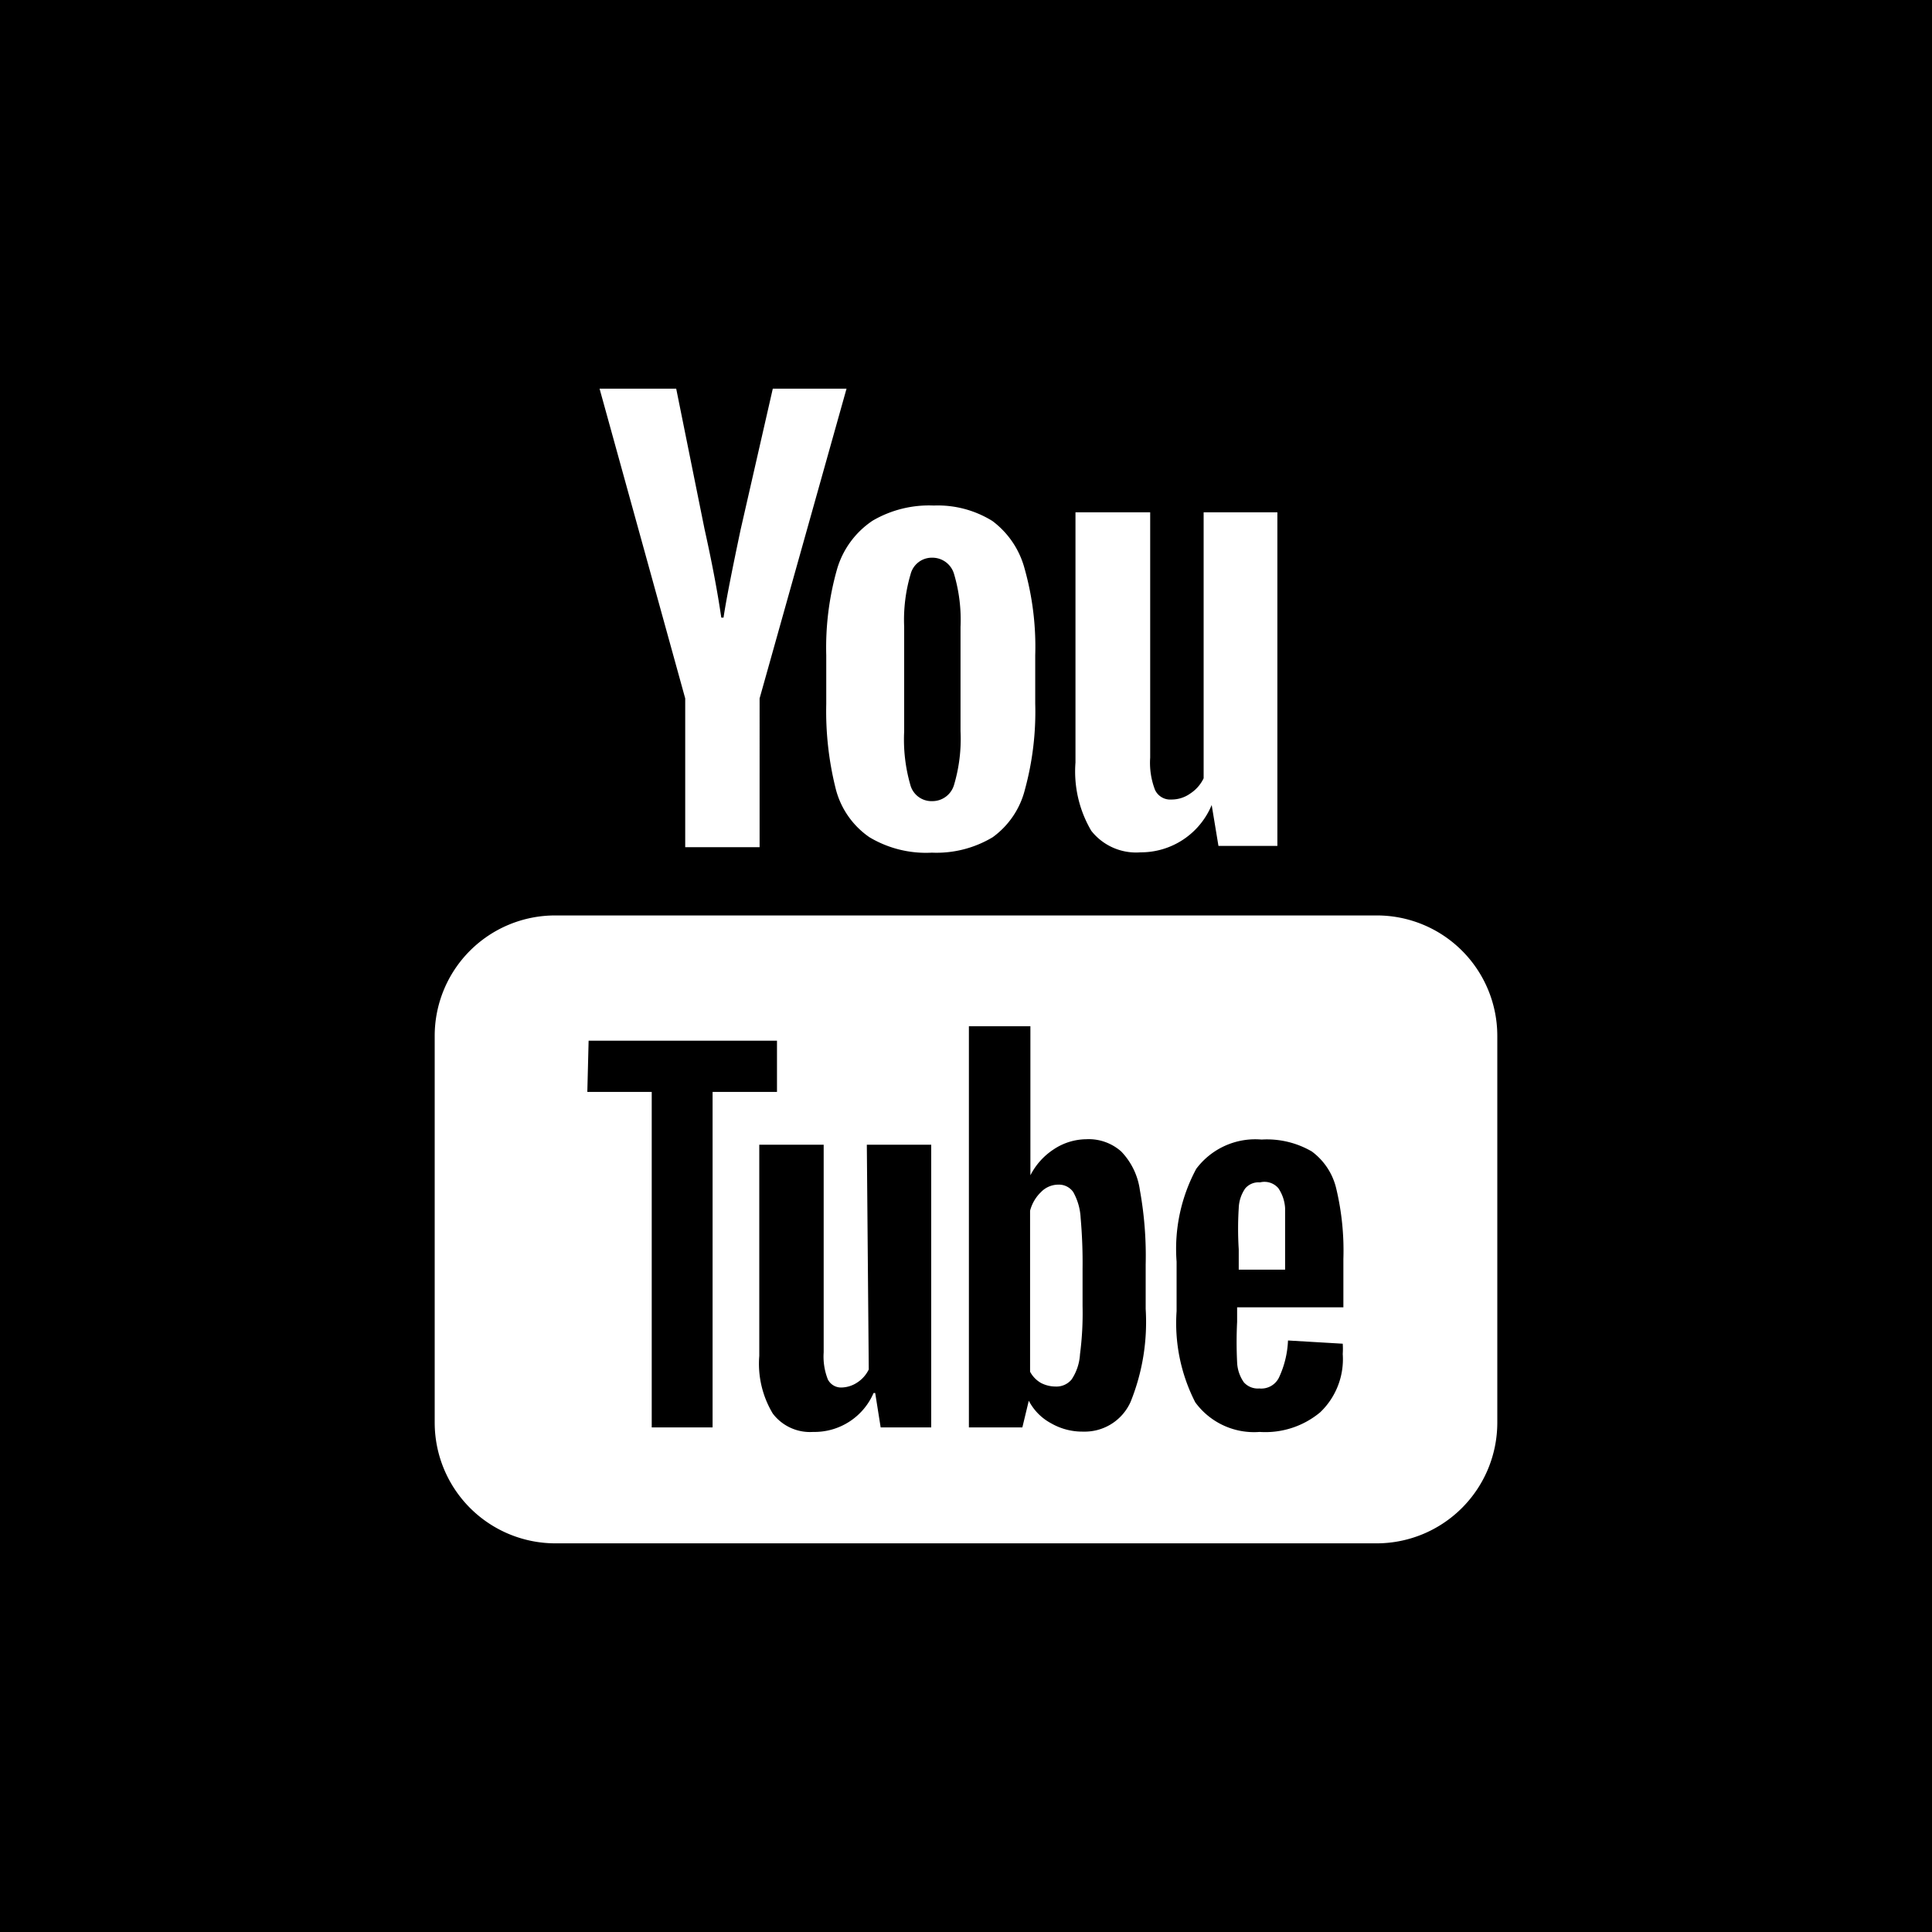 <svg id="レイヤー_1" data-name="レイヤー 1" xmlns="http://www.w3.org/2000/svg" viewBox="0 0 60 60"><defs><style>.cls-1{fill:#fff;}</style></defs><rect width="60" height="60"/><path class="cls-1" d="M18.62,12.07l2.66,9.62v4.62h2.31V21.69l2.7-9.62H24l-1,4.38c-.27,1.28-.45,2.19-.53,2.73H22.4c-.11-.76-.28-1.67-.52-2.75L21,12.07ZM29,15.7a3.47,3.47,0,0,0-1.9.47A2.73,2.73,0,0,0,26,17.66a8.9,8.9,0,0,0-.34,2.69v1.51a9.89,9.89,0,0,0,.3,2.66A2.6,2.6,0,0,0,27,26a3.42,3.42,0,0,0,1.94.48A3.39,3.39,0,0,0,30.83,26a2.61,2.61,0,0,0,1-1.48,9.17,9.17,0,0,0,.32-2.67V20.35a8.94,8.94,0,0,0-.33-2.69,2.72,2.72,0,0,0-1-1.48A3.21,3.21,0,0,0,29,15.7Zm4.4.21v7.77a3.63,3.63,0,0,0,.49,2.12,1.77,1.77,0,0,0,1.53.67A2.38,2.38,0,0,0,37.63,25h0l.21,1.27h1.83V15.91H37.38v8.26a1.16,1.16,0,0,1-.41.47,1,1,0,0,1-.59.19.52.52,0,0,1-.51-.3,2.34,2.34,0,0,1-.15-1V15.91Zm-4.46,1.41a.7.7,0,0,1,.69.51,5,5,0,0,1,.2,1.64v3.24a5,5,0,0,1-.2,1.66.7.7,0,0,1-.68.51.68.68,0,0,1-.68-.51,5.08,5.08,0,0,1-.19-1.66V19.47a5,5,0,0,1,.2-1.64A.68.68,0,0,1,28.92,17.32ZM17.25,28.43a3.74,3.74,0,0,0-3.75,3.75v12a3.75,3.75,0,0,0,3.75,3.75h25.5a3.75,3.75,0,0,0,3.75-3.75v-12a3.74,3.74,0,0,0-3.75-3.75Zm12.84,3.44H32V36.5h0a2.1,2.1,0,0,1,.73-.81,1.85,1.85,0,0,1,1-.31,1.52,1.52,0,0,1,1.09.38,2.15,2.15,0,0,1,.58,1.2,11.44,11.44,0,0,1,.18,2.31v1.38a6.61,6.61,0,0,1-.47,2.89,1.56,1.56,0,0,1-1.47.92,1.94,1.94,0,0,1-1-.26,1.66,1.66,0,0,1-.69-.7h0l-.2.83H30.09Zm-11.81.45h5.85v1.59h-2V44.33H20.24V33.91h-2Zm20.9,3.07a2.77,2.77,0,0,1,1.56.37,2,2,0,0,1,.76,1.16,8.29,8.29,0,0,1,.22,2.18v1.5h-3.3v.45a12.56,12.56,0,0,0,0,1.26,1.16,1.16,0,0,0,.21.62.58.58,0,0,0,.48.19.61.61,0,0,0,.61-.34A3,3,0,0,0,40,41.63l1.7.1a2.45,2.45,0,0,1,0,.32A2.28,2.28,0,0,1,41,43.86a2.66,2.66,0,0,1-1.88.61,2.26,2.26,0,0,1-2-.92,5.39,5.39,0,0,1-.58-2.83V39.18a5.25,5.25,0,0,1,.61-2.88A2.29,2.29,0,0,1,39.18,35.39Zm-12.26.16h2v8.78H27.35l-.17-1.07h-.05a2,2,0,0,1-1.88,1.21A1.45,1.45,0,0,1,24,43.9a3,3,0,0,1-.42-1.79V35.55h2V42a1.93,1.93,0,0,0,.13.84.46.46,0,0,0,.43.25.92.92,0,0,0,.49-.16,1,1,0,0,0,.35-.4Zm12.21,1.17a.54.54,0,0,0-.46.19,1.14,1.14,0,0,0-.2.61,10.27,10.27,0,0,0,0,1.28v.63h1.44V38.8c0-.57,0-1,0-1.28a1.23,1.23,0,0,0-.21-.62A.57.57,0,0,0,39.13,36.72Zm-6.26.07a.75.75,0,0,0-.54.23,1.24,1.24,0,0,0-.34.58v5a.88.88,0,0,0,.34.35,1,1,0,0,0,.45.11.61.61,0,0,0,.5-.22,1.57,1.57,0,0,0,.26-.78,9.87,9.87,0,0,0,.08-1.5V39.41a15.86,15.86,0,0,0-.06-1.59,1.82,1.82,0,0,0-.23-.8A.54.54,0,0,0,32.87,36.79Z"/></svg>